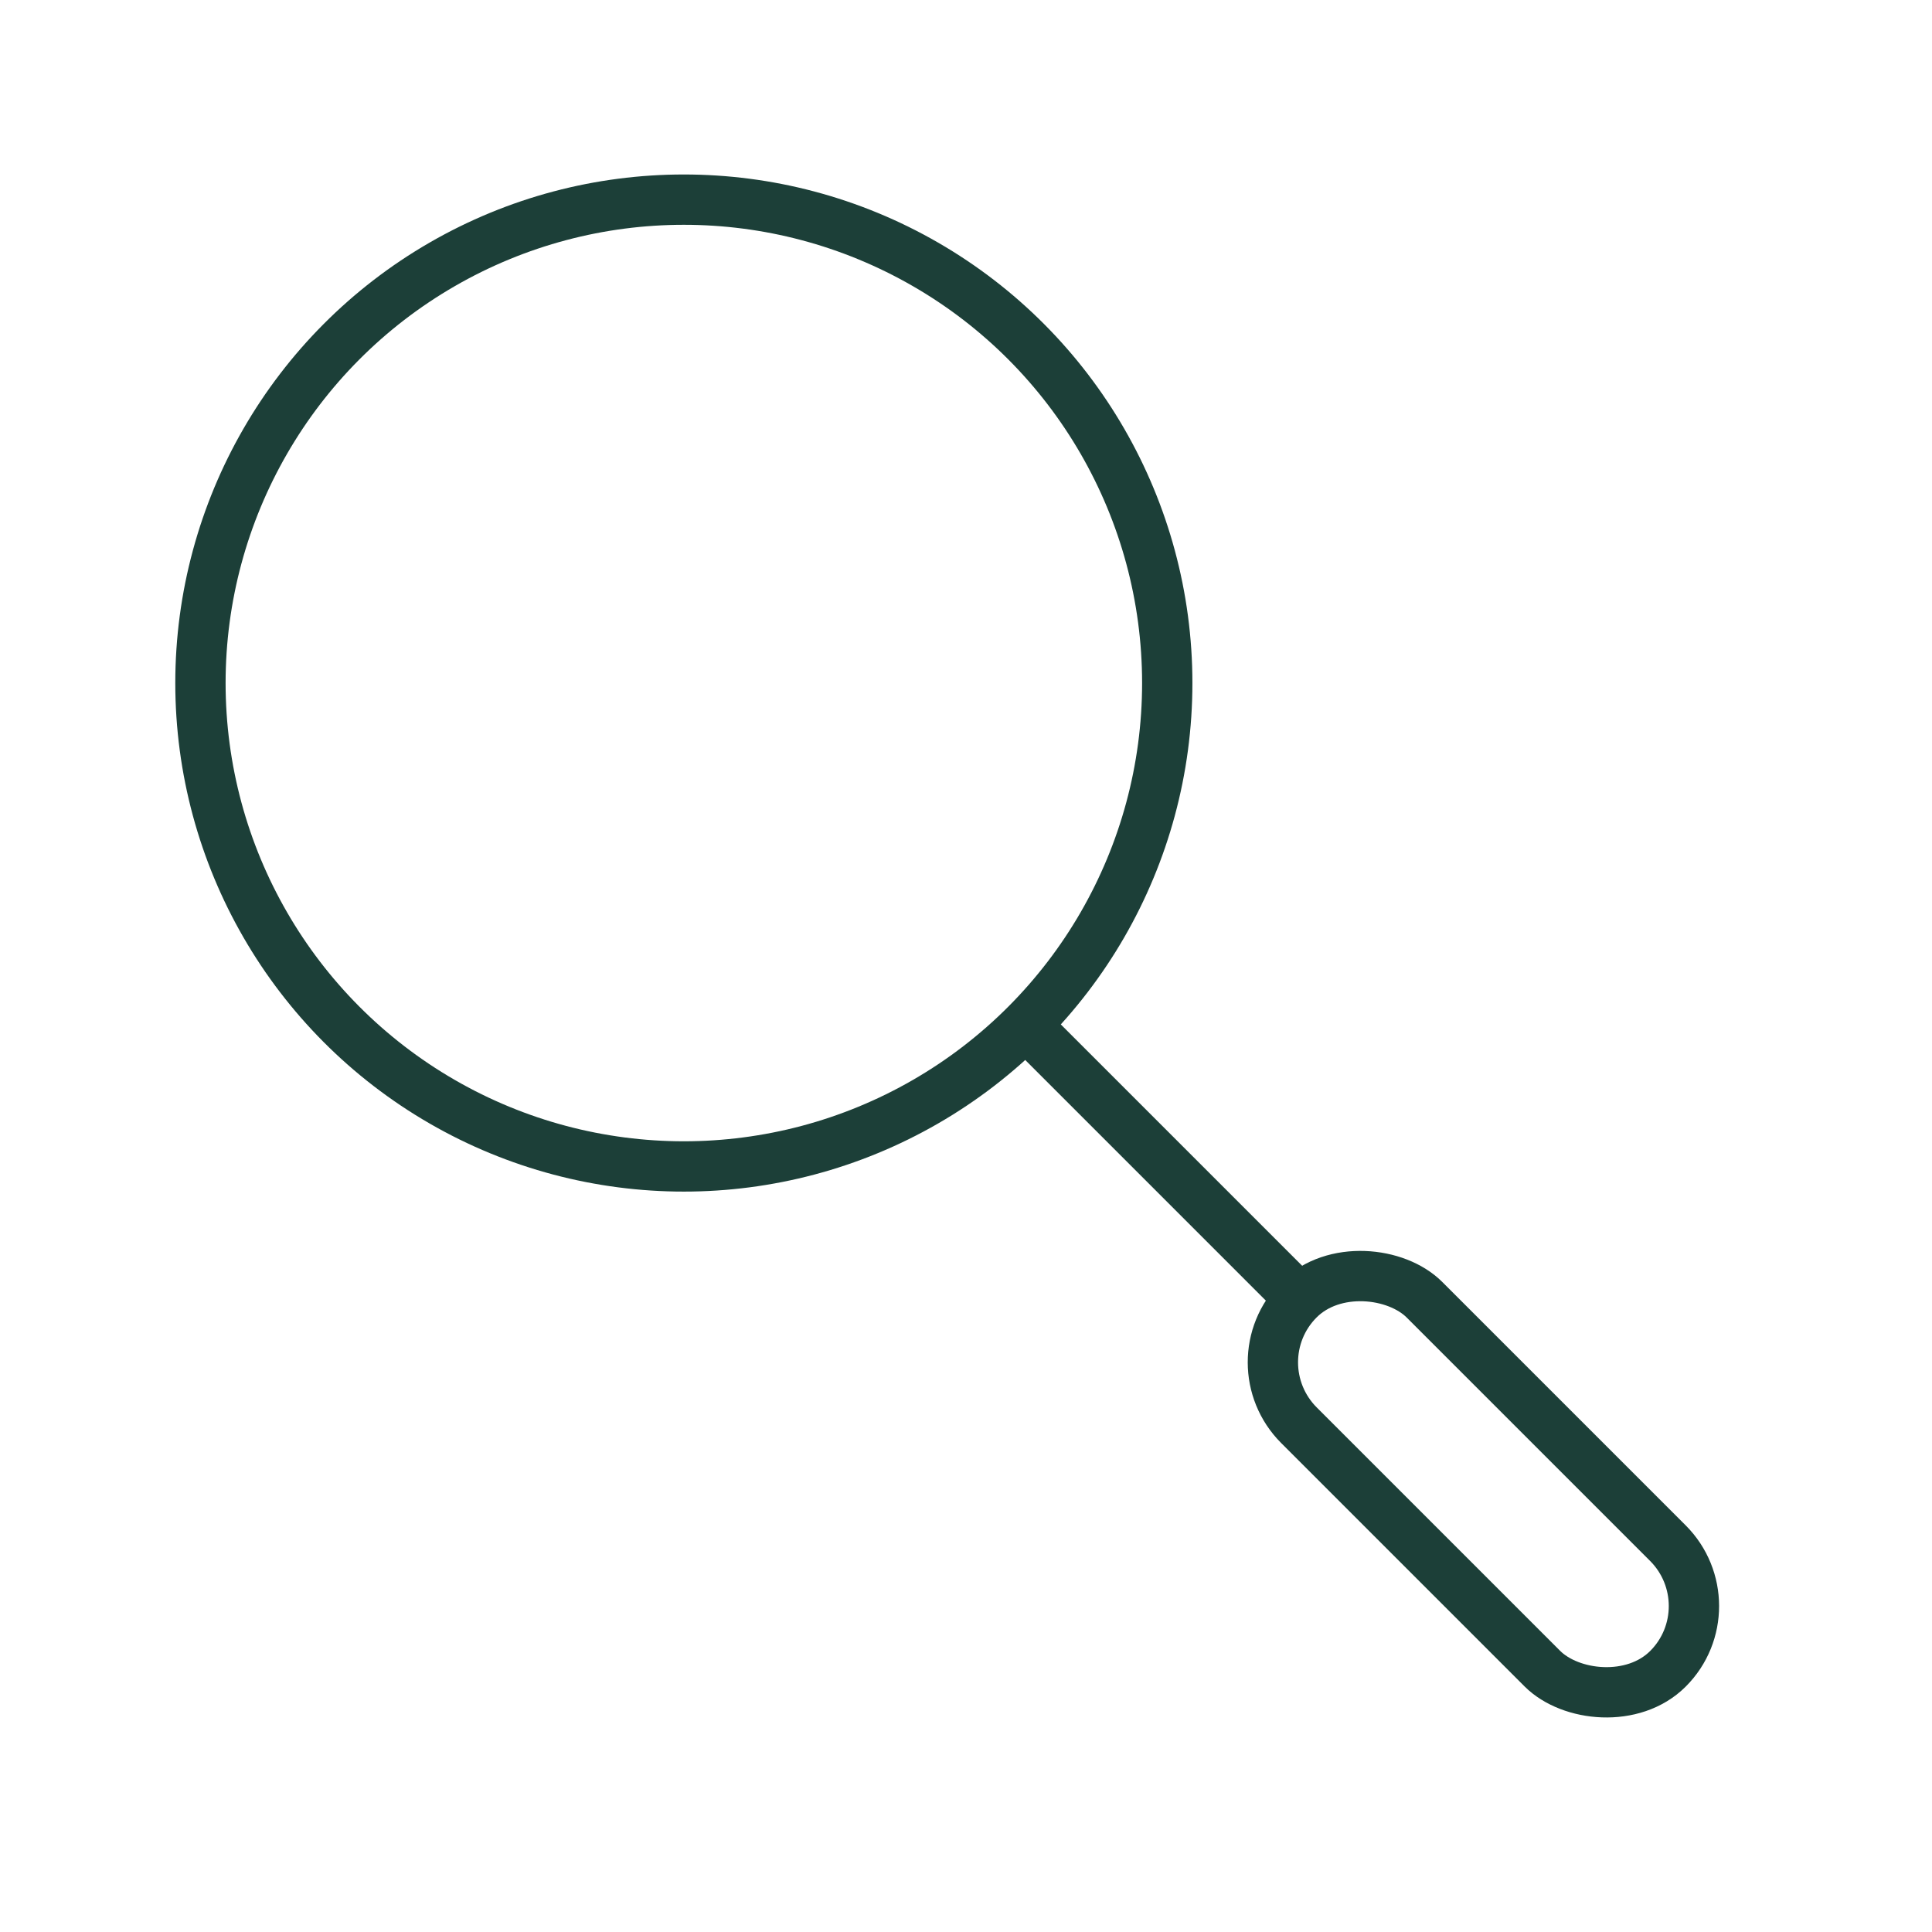 <?xml version="1.0" encoding="UTF-8"?>
<svg xmlns="http://www.w3.org/2000/svg" id="Layer_1" viewBox="0 0 48 48">
  <defs>
    <style>.cls-1{fill:none;stroke:#1c3f38;stroke-linecap:round;stroke-linejoin:round;stroke-width:1.25px;}</style>
  </defs>
  <circle class="cls-1" cx="16.99" cy="16.97" r="12.01"></circle>
  <line class="cls-1" x1="25.74" y1="25.72" x2="32.27" y2="32.25"></line>
  <rect class="cls-1" x="34.65" y="30.39" width="4.41" height="12.97" rx="2.21" ry="2.21" transform="translate(-15.28 36.86) rotate(-45)"></rect>
</svg>
